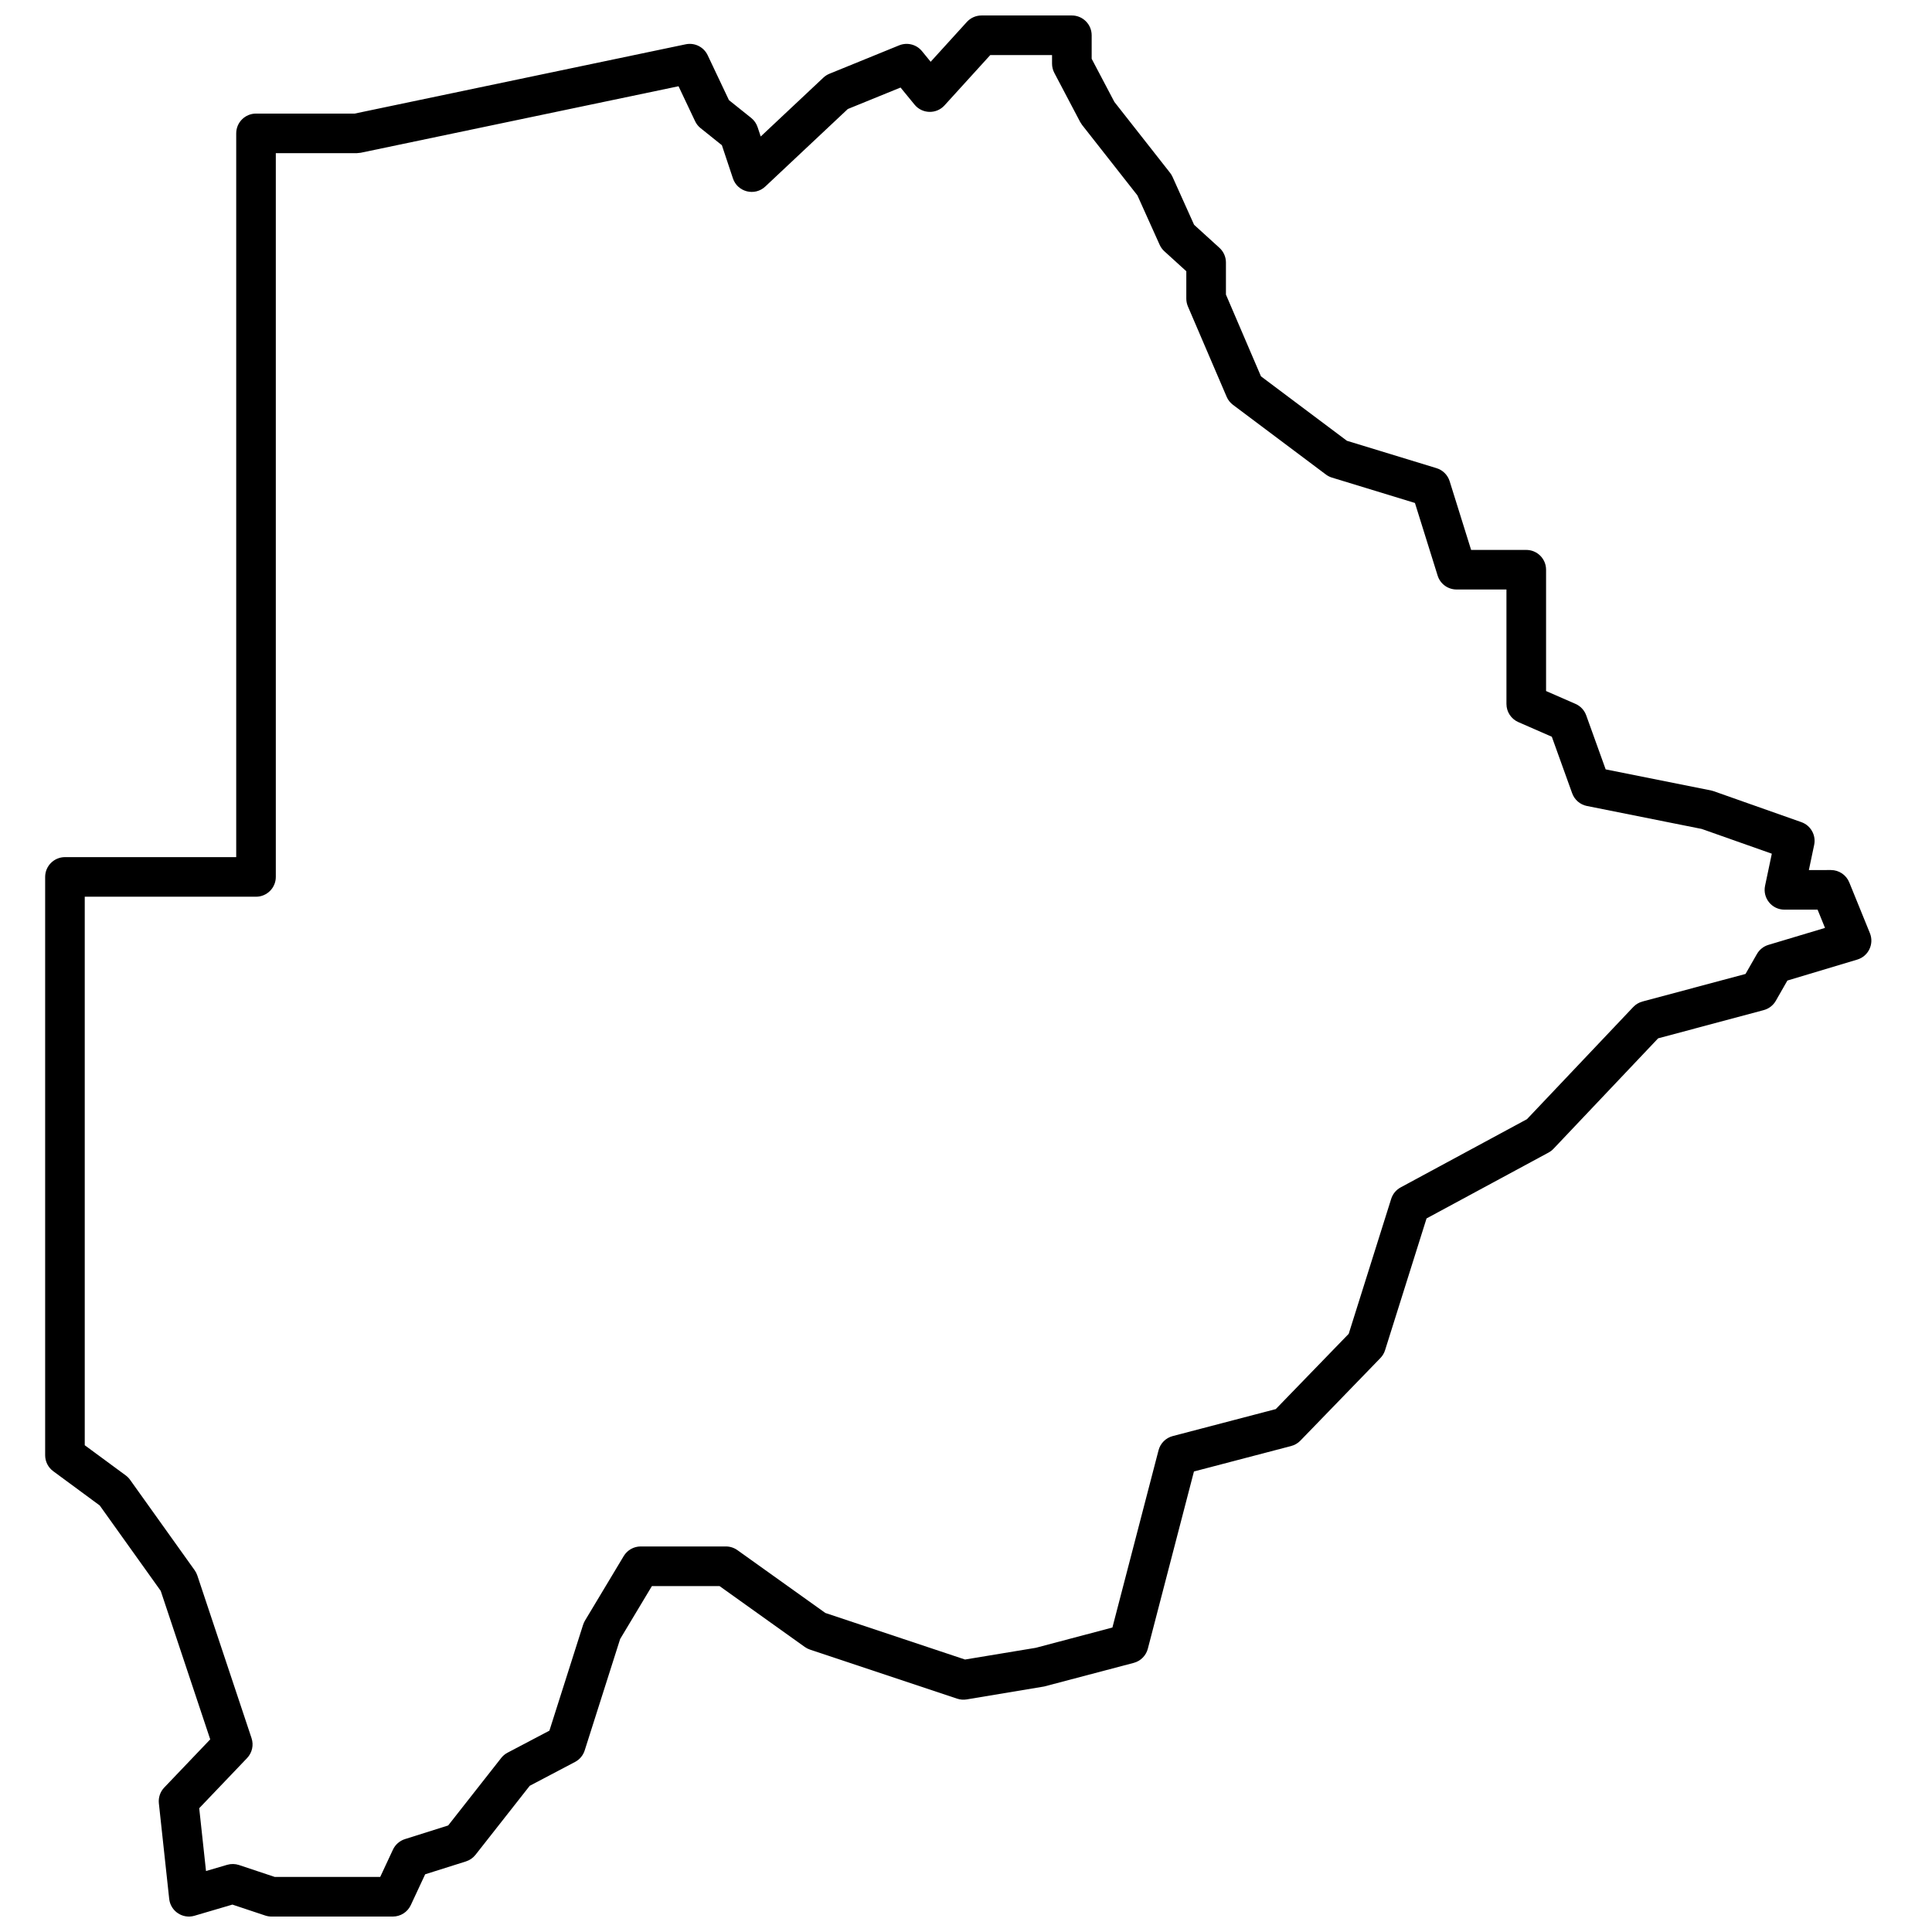 <?xml version="1.0" encoding="UTF-8"?>
<!-- Uploaded to: SVG Repo, www.svgrepo.com, Generator: SVG Repo Mixer Tools -->
<svg width="800px" height="800px" version="1.1" viewBox="144 144 512 512" xmlns="http://www.w3.org/2000/svg">
 <defs>
  <clipPath id="a">
   <path d="m155 148.09h485v503.81h-485z"/>
  </clipPath>
 </defs>
 <g clip-path="url(#a)">
  <path d="m629.21 374.57c2.137 0 4.059 1.293 4.863 3.269l5.473 13.461c1.164 2.867-0.391 6.113-3.356 7.004l-18.516 5.555-3.066 5.363c-0.695 1.215-1.848 2.106-3.199 2.465l-27.988 7.484-27.715 29.254c-0.383 0.406-0.828 0.746-1.316 1.012l-32.34 17.461-10.992 34.918c-0.242 0.777-0.668 1.488-1.234 2.074l-21.211 21.895c-0.668 0.688-1.512 1.184-2.441 1.426l-25.762 6.746-12.223 46.973c-0.48 1.832-1.906 3.266-3.738 3.75l-23.742 6.262-20.527 3.422c-0.844 0.141-1.711 0.07-2.519-0.199l-39-13c-0.496-0.164-0.965-0.402-1.391-0.707l-22.582-16.129h-17.926l-8.418 14.031-9.395 29.523c-0.418 1.312-1.336 2.41-2.555 3.051l-12.008 6.32-14.363 18.277c-0.652 0.832-1.539 1.445-2.547 1.766l-10.801 3.41-3.812 8.172c-0.863 1.848-2.715 3.027-4.754 3.027h-32.16c-0.562 0-1.125-0.09-1.66-0.27l-8.699-2.898-10.055 2.957c-3.137 0.922-6.344-1.219-6.695-4.473l-2.738-25.316c-0.168-1.535 0.355-3.066 1.422-4.188l12.188-12.766-13.121-39.359-16.16-22.625-12.328-9.086c-1.344-0.988-2.137-2.555-2.137-4.223v-153.26c0-2.898 2.352-5.25 5.25-5.25h45.383v-191.8c0-2.898 2.348-5.246 5.246-5.246h26.141l87.734-18.363c2.371-0.496 4.777 0.699 5.816 2.891l5.641 11.906 5.894 4.715c0.789 0.633 1.379 1.48 1.699 2.441l0.828 2.481 16.602-15.594c0.469-0.441 1.016-0.793 1.613-1.035l18.473-7.527c2.133-0.867 4.582-0.246 6.043 1.535l2.305 2.82 9.59-10.551c0.996-1.094 2.406-1.719 3.883-1.719h23.949c2.898 0 5.246 2.352 5.246 5.246v6.231l6.019 11.43 14.754 18.785c0.266 0.332 0.484 0.699 0.66 1.086l5.711 12.691 6.719 6.106c1.094 0.996 1.719 2.406 1.719 3.883v8.504l9.285 21.668 22.773 17.078 23.75 7.258c1.66 0.508 2.961 1.801 3.477 3.453l5.691 18.215h14.617c2.898 0 5.246 2.348 5.246 5.246v32.148l7.805 3.41c1.32 0.578 2.344 1.676 2.832 3.031l5.156 14.32 27.883 5.574 0.719 0.199 23.262 8.211c2.481 0.875 3.93 3.453 3.391 6.027l-1.406 6.672zm-3.531 10.496h-8.785c-3.332 0-5.82-3.066-5.133-6.328l1.789-8.5-18.574-6.559-30.426-6.082c-1.801-0.363-3.285-1.641-3.91-3.371l-5.391-14.98-8.879-3.883c-1.91-0.836-3.144-2.723-3.144-4.809v-30.332h-13.227c-2.293 0-4.324-1.488-5.008-3.68l-6.016-19.25-21.98-6.719c-0.582-0.176-1.129-0.453-1.617-0.82l-24.633-18.473c-0.734-0.551-1.312-1.285-1.672-2.133l-10.266-23.945c-0.277-0.652-0.422-1.359-0.422-2.066v-7.258l-5.809-5.281c-0.535-0.484-0.961-1.074-1.258-1.73l-5.894-13.098-14.656-18.656-0.516-0.797-6.844-13c-0.395-0.754-0.605-1.594-0.605-2.445v-2.277h-16.375l-12.125 13.336c-2.152 2.371-5.914 2.273-7.941-0.207l-3.707-4.527-13.98 5.695-21.871 20.543c-2.789 2.621-7.359 1.469-8.57-2.164l-2.93-8.793-5.633-4.508c-0.621-0.496-1.125-1.129-1.465-1.852l-4.387-9.262-84.215 17.625-1.078 0.113h-21.434v191.8c0 2.898-2.352 5.246-5.25 5.246h-45.383v145.36l10.867 8.004c0.445 0.328 0.836 0.727 1.156 1.176l17.105 23.949c0.305 0.426 0.543 0.895 0.707 1.391l14.367 43.105c0.617 1.844 0.16 3.875-1.18 5.281l-12.688 13.289 1.801 16.648 5.609-1.648c1.027-0.301 2.125-0.281 3.141 0.055l9.453 3.152h27.965l3.375-7.234c0.621-1.332 1.773-2.34 3.176-2.785l11.457-3.617 14.051-17.883c0.457-0.582 1.027-1.059 1.68-1.402l11.098-5.84 8.926-28.055c0.125-0.387 0.293-0.758 0.5-1.109l10.266-17.105c0.949-1.578 2.656-2.547 4.5-2.547h22.578c1.094 0 2.16 0.344 3.051 0.977l23.305 16.648 37.016 12.34 18.758-3.106 20.301-5.375 12.227-46.98c0.48-1.836 1.914-3.273 3.75-3.754l27.316-7.152 19.328-19.949 11.258-35.766c0.41-1.301 1.312-2.391 2.512-3.039l33.473-18.078 28.16-29.719c0.668-0.707 1.516-1.211 2.453-1.461l27.305-7.305 3.019-5.281c0.668-1.168 1.762-2.039 3.051-2.426l14.996-4.496z" fill-rule="evenodd"/>
 </g>
</svg>